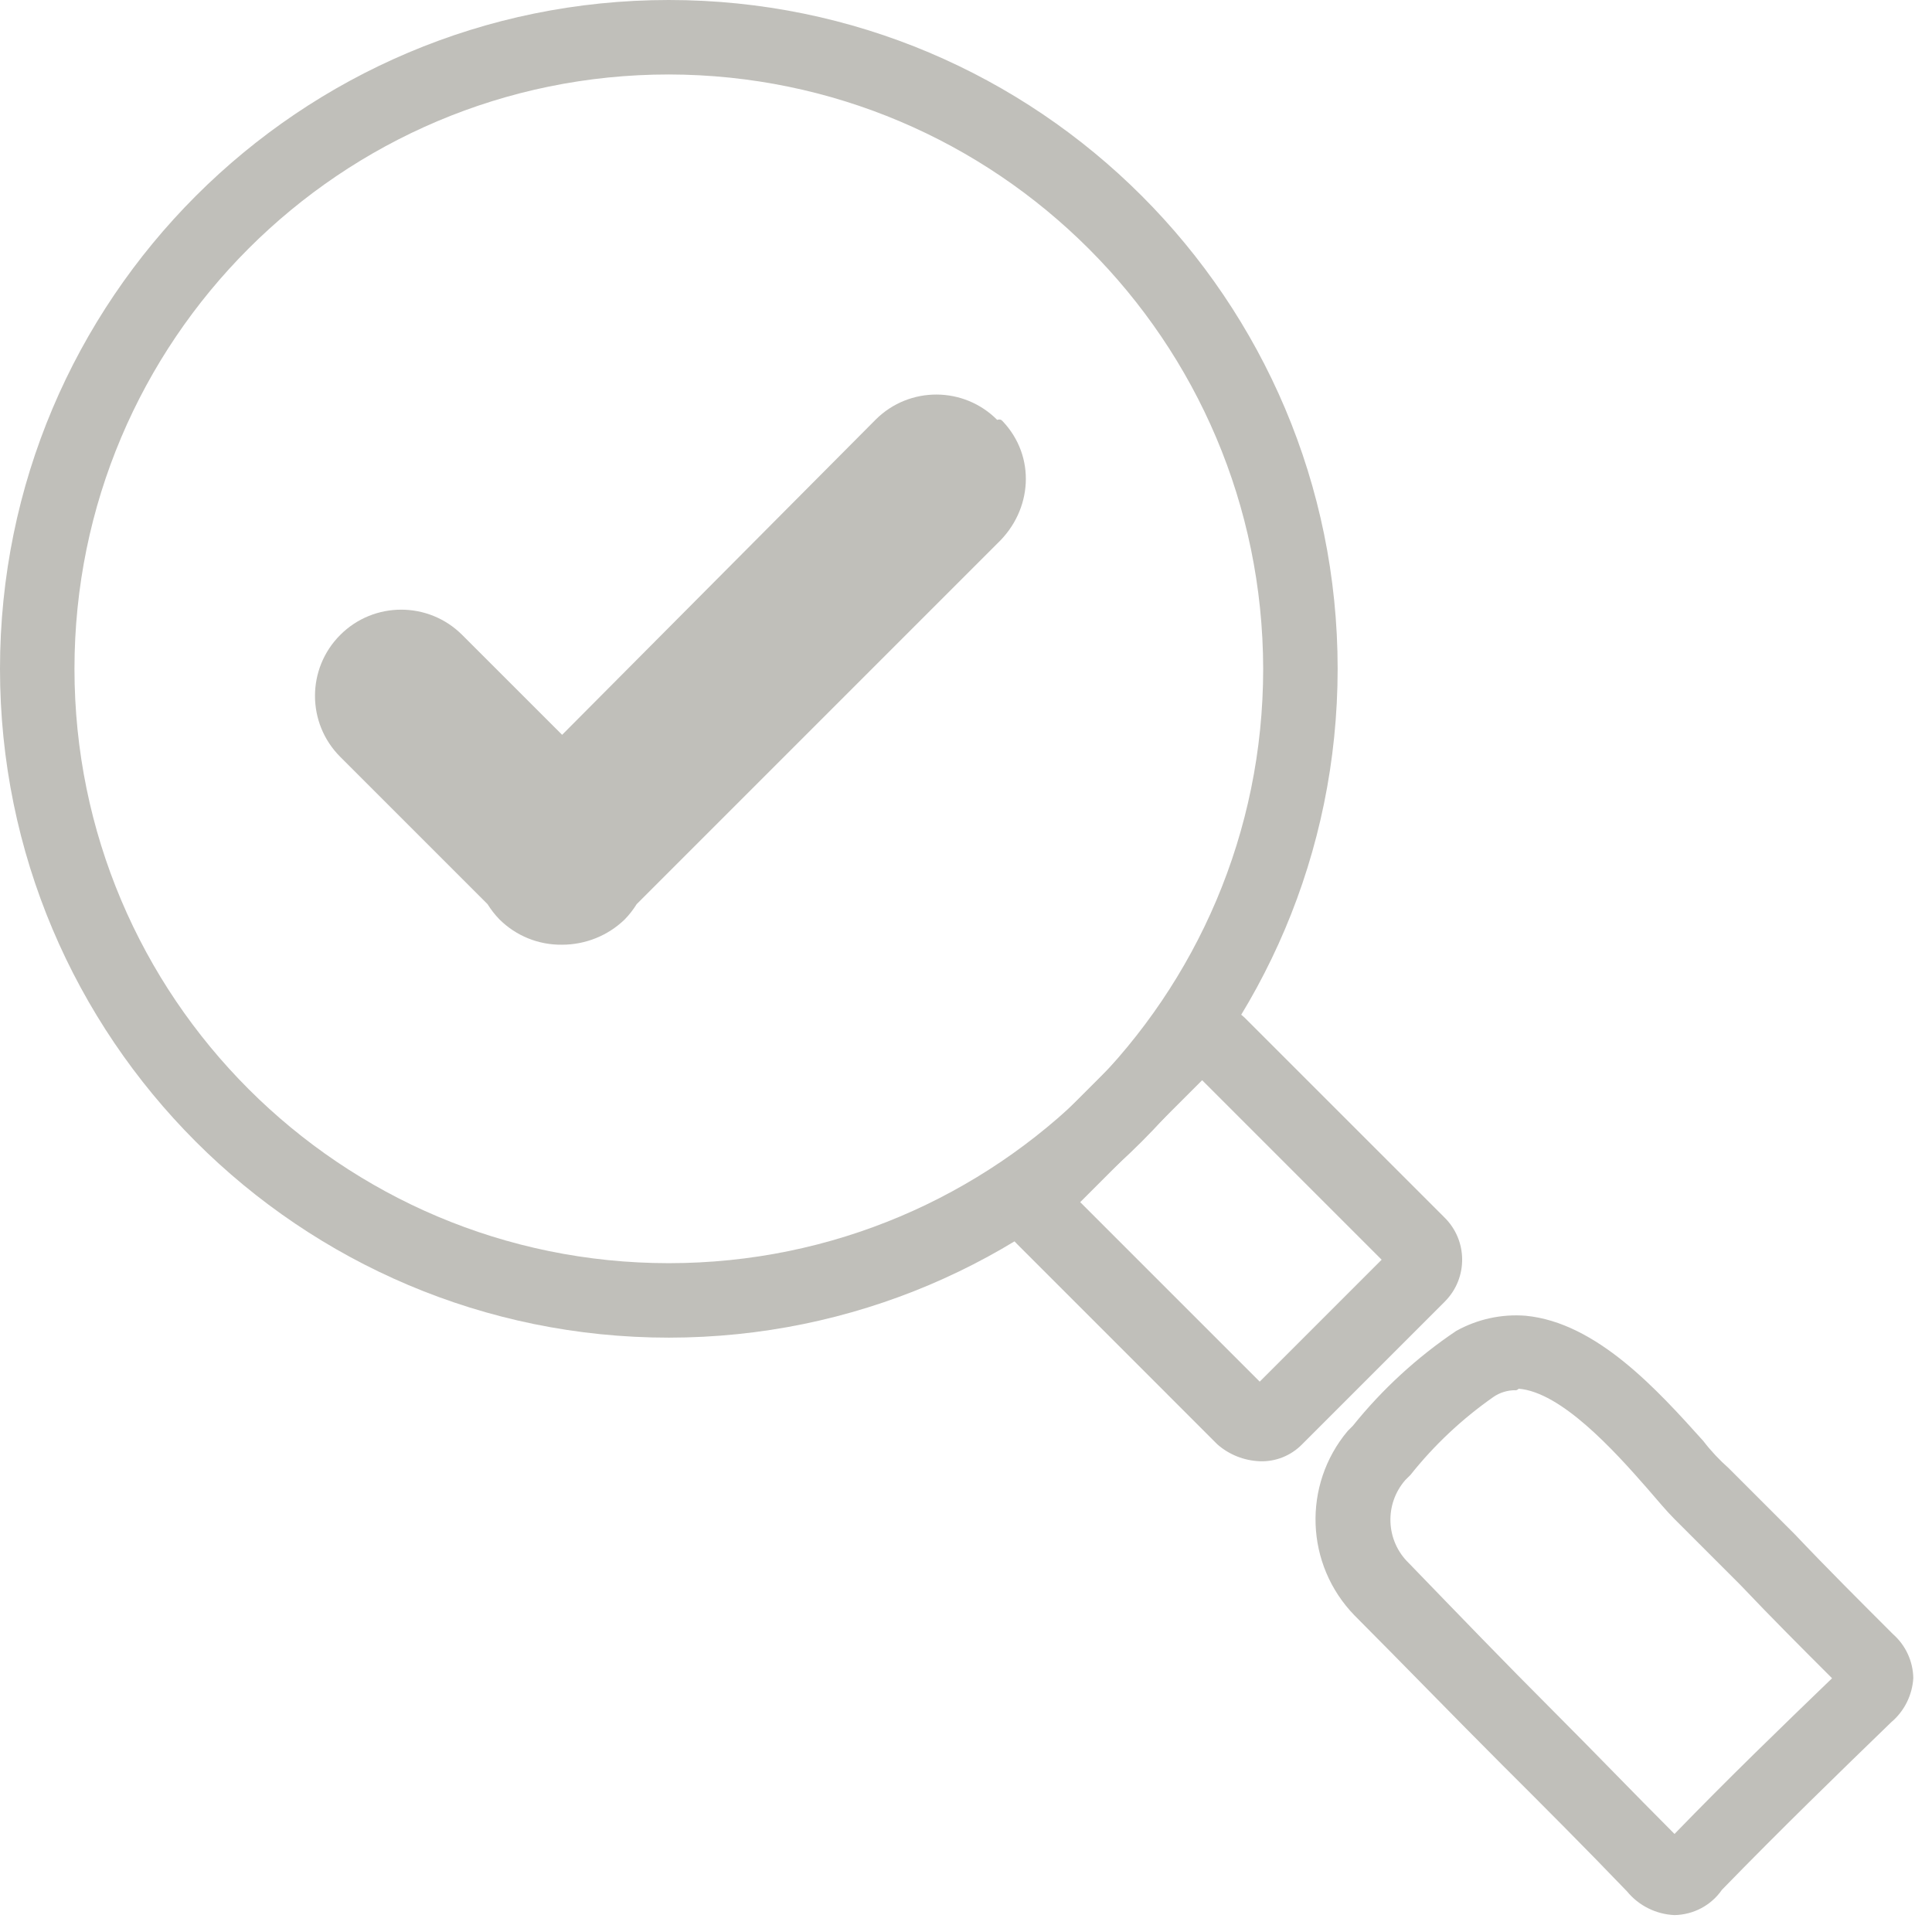 <svg width="44" height="44" viewBox="0 0 44 44" fill="none" xmlns="http://www.w3.org/2000/svg">
<path d="M22.712 9.564C21.952 8.798 20.713 8.792 19.947 9.552C19.944 9.555 19.938 9.561 19.935 9.564L12.802 16.735L10.526 14.46C9.759 13.693 8.515 13.693 7.749 14.46C6.982 15.226 6.982 16.47 7.749 17.237L11.103 20.591C11.181 20.716 11.272 20.833 11.374 20.938C11.752 21.314 12.265 21.523 12.802 21.515C13.335 21.515 13.848 21.308 14.229 20.938C14.331 20.833 14.422 20.716 14.5 20.591L22.715 12.376C23.517 11.616 23.595 10.395 22.835 9.593C22.811 9.567 22.785 9.541 22.715 9.561L22.712 9.564Z" fill="#C0BFBA"/>
<path d="M15.232 30.464C6.819 30.464 0 23.645 0 15.232C0 6.819 6.819 0 15.232 0C23.645 0 30.464 6.819 30.464 15.232C30.461 23.642 23.642 30.461 15.232 30.464ZM15.232 1.696C7.757 1.696 1.696 7.757 1.696 15.232C1.696 22.706 7.757 28.768 15.232 28.768C22.706 28.768 28.768 22.706 28.768 15.232C28.756 7.76 22.703 1.708 15.232 1.696Z" fill="#C0BFBA"/>
<path d="M38.136 43.615C37.717 43.597 37.323 43.402 37.055 43.076C36.129 42.111 35.167 41.147 34.202 40.185C33.083 39.066 31.964 37.909 30.848 36.79C29.726 35.636 29.659 33.821 30.694 32.588L30.81 32.472C31.481 31.638 32.273 30.91 33.162 30.312C33.643 30.044 34.194 29.922 34.744 29.965C36.365 30.12 37.752 31.661 38.792 32.818C38.964 33.043 39.159 33.25 39.369 33.436L40.873 34.94C41.604 35.712 42.376 36.481 43.111 37.216C43.399 37.469 43.568 37.833 43.574 38.218C43.551 38.606 43.37 38.97 43.073 39.221C41.84 40.415 40.567 41.651 39.217 43.038C38.97 43.394 38.571 43.606 38.136 43.615ZM34.511 31.661C34.333 31.661 34.156 31.714 34.01 31.816C33.299 32.314 32.661 32.912 32.122 33.591L32.005 33.707C31.524 34.258 31.559 35.088 32.081 35.595C33.2 36.752 34.278 37.871 35.397 38.99C36.324 39.917 37.21 40.841 38.136 41.767C39.369 40.494 40.567 39.337 41.724 38.221C41.03 37.528 40.336 36.834 39.64 36.1L38.136 34.596C37.944 34.404 37.752 34.17 37.519 33.902C36.746 33.017 35.551 31.705 34.587 31.627C34.562 31.652 34.536 31.664 34.511 31.664V31.661Z" fill="#C0BFBA"/>
<path d="M28.689 33.279C28.333 33.264 27.992 33.13 27.724 32.894L23.173 28.342C22.639 27.821 22.631 26.967 23.152 26.434C23.158 26.428 23.164 26.422 23.173 26.413L26.413 23.173C26.958 22.672 27.797 22.672 28.342 23.173L32.894 27.724C33.427 28.246 33.436 29.1 32.914 29.633C32.908 29.639 32.903 29.645 32.894 29.654L29.654 32.894C29.4 33.153 29.05 33.293 28.689 33.279ZM24.601 27.378L28.689 31.466L31.466 28.689L27.378 24.601L24.601 27.378Z" fill="#C0BFBA"/>
</svg>
